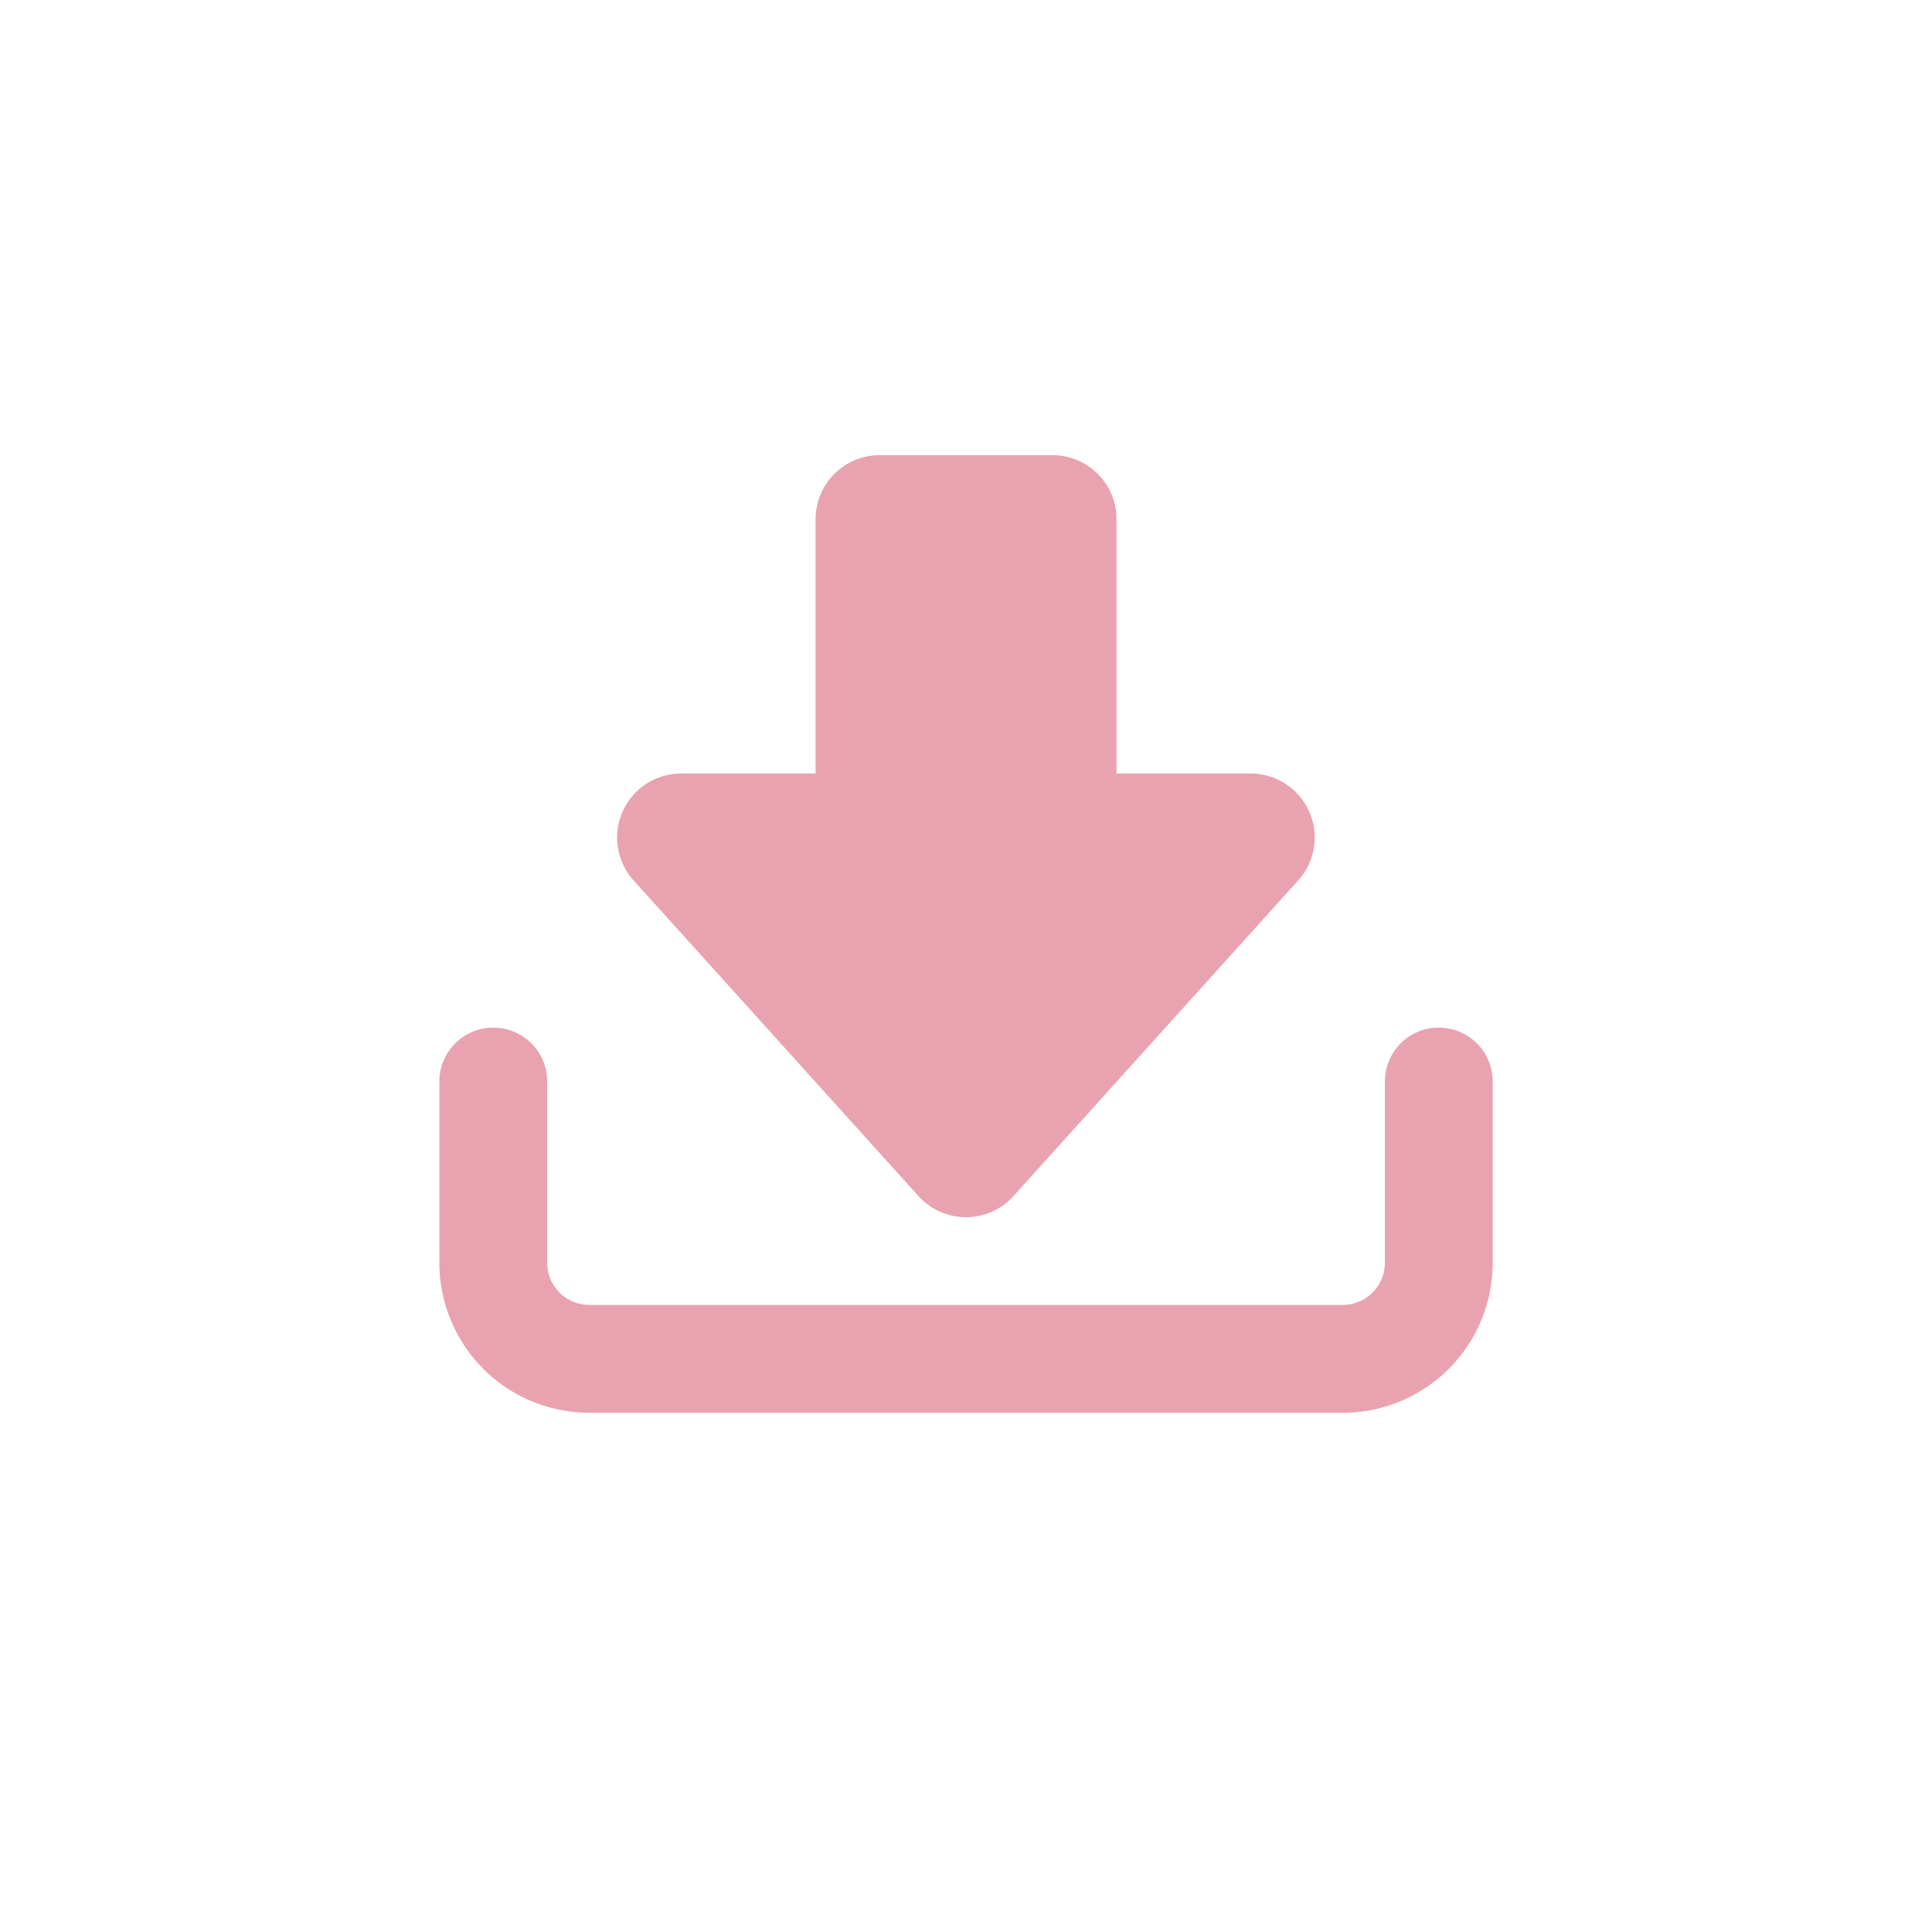 <svg xmlns="http://www.w3.org/2000/svg" xmlns:xlink="http://www.w3.org/1999/xlink" width="44.108" height="44.108" viewBox="0 0 44.108 44.108">
  <defs>
    <clipPath id="clip-path">
      <rect id="Rectangle_979" data-name="Rectangle 979" width="44.108" height="44.108" transform="translate(0 0)" fill="#e9a3b0"/>
    </clipPath>
  </defs>
  <g id="Group_2518" data-name="Group 2518" transform="translate(-799.946 -6566)">
    <g id="Group_2515" data-name="Group 2515" transform="translate(799.946 6566)">
      <g id="Group_2513" data-name="Group 2513" transform="translate(0 0)" clip-path="url(#clip-path)">
        <path id="Path_1389" data-name="Path 1389" d="M38.409,40.17a1.461,1.461,0,0,0,2.169,0l6.5-7.207A1.461,1.461,0,0,0,46,30.523h-3.07V24.716a1.461,1.461,0,0,0-1.461-1.461H37.521a1.461,1.461,0,0,0-1.461,1.461v5.807H32.99a1.461,1.461,0,0,0-1.085,2.44Z" transform="translate(-17.44 -12.863)" fill="#e9a3b0"/>
        <path id="Path_1390" data-name="Path 1390" d="M45.261,52.5a1.231,1.231,0,0,0-1.231,1.231V57.87a.962.962,0,0,1-.962.962h-17.2a.962.962,0,0,1-.962-.962V53.732a1.231,1.231,0,0,0-2.462,0v4.138a3.424,3.424,0,0,0,3.424,3.424h17.2a3.424,3.424,0,0,0,3.424-3.424V53.732A1.231,1.231,0,0,0,45.261,52.5" transform="translate(-12.413 -29.04)" fill="#e9a3b0"/>
      </g>
    </g>
  </g>
</svg>
